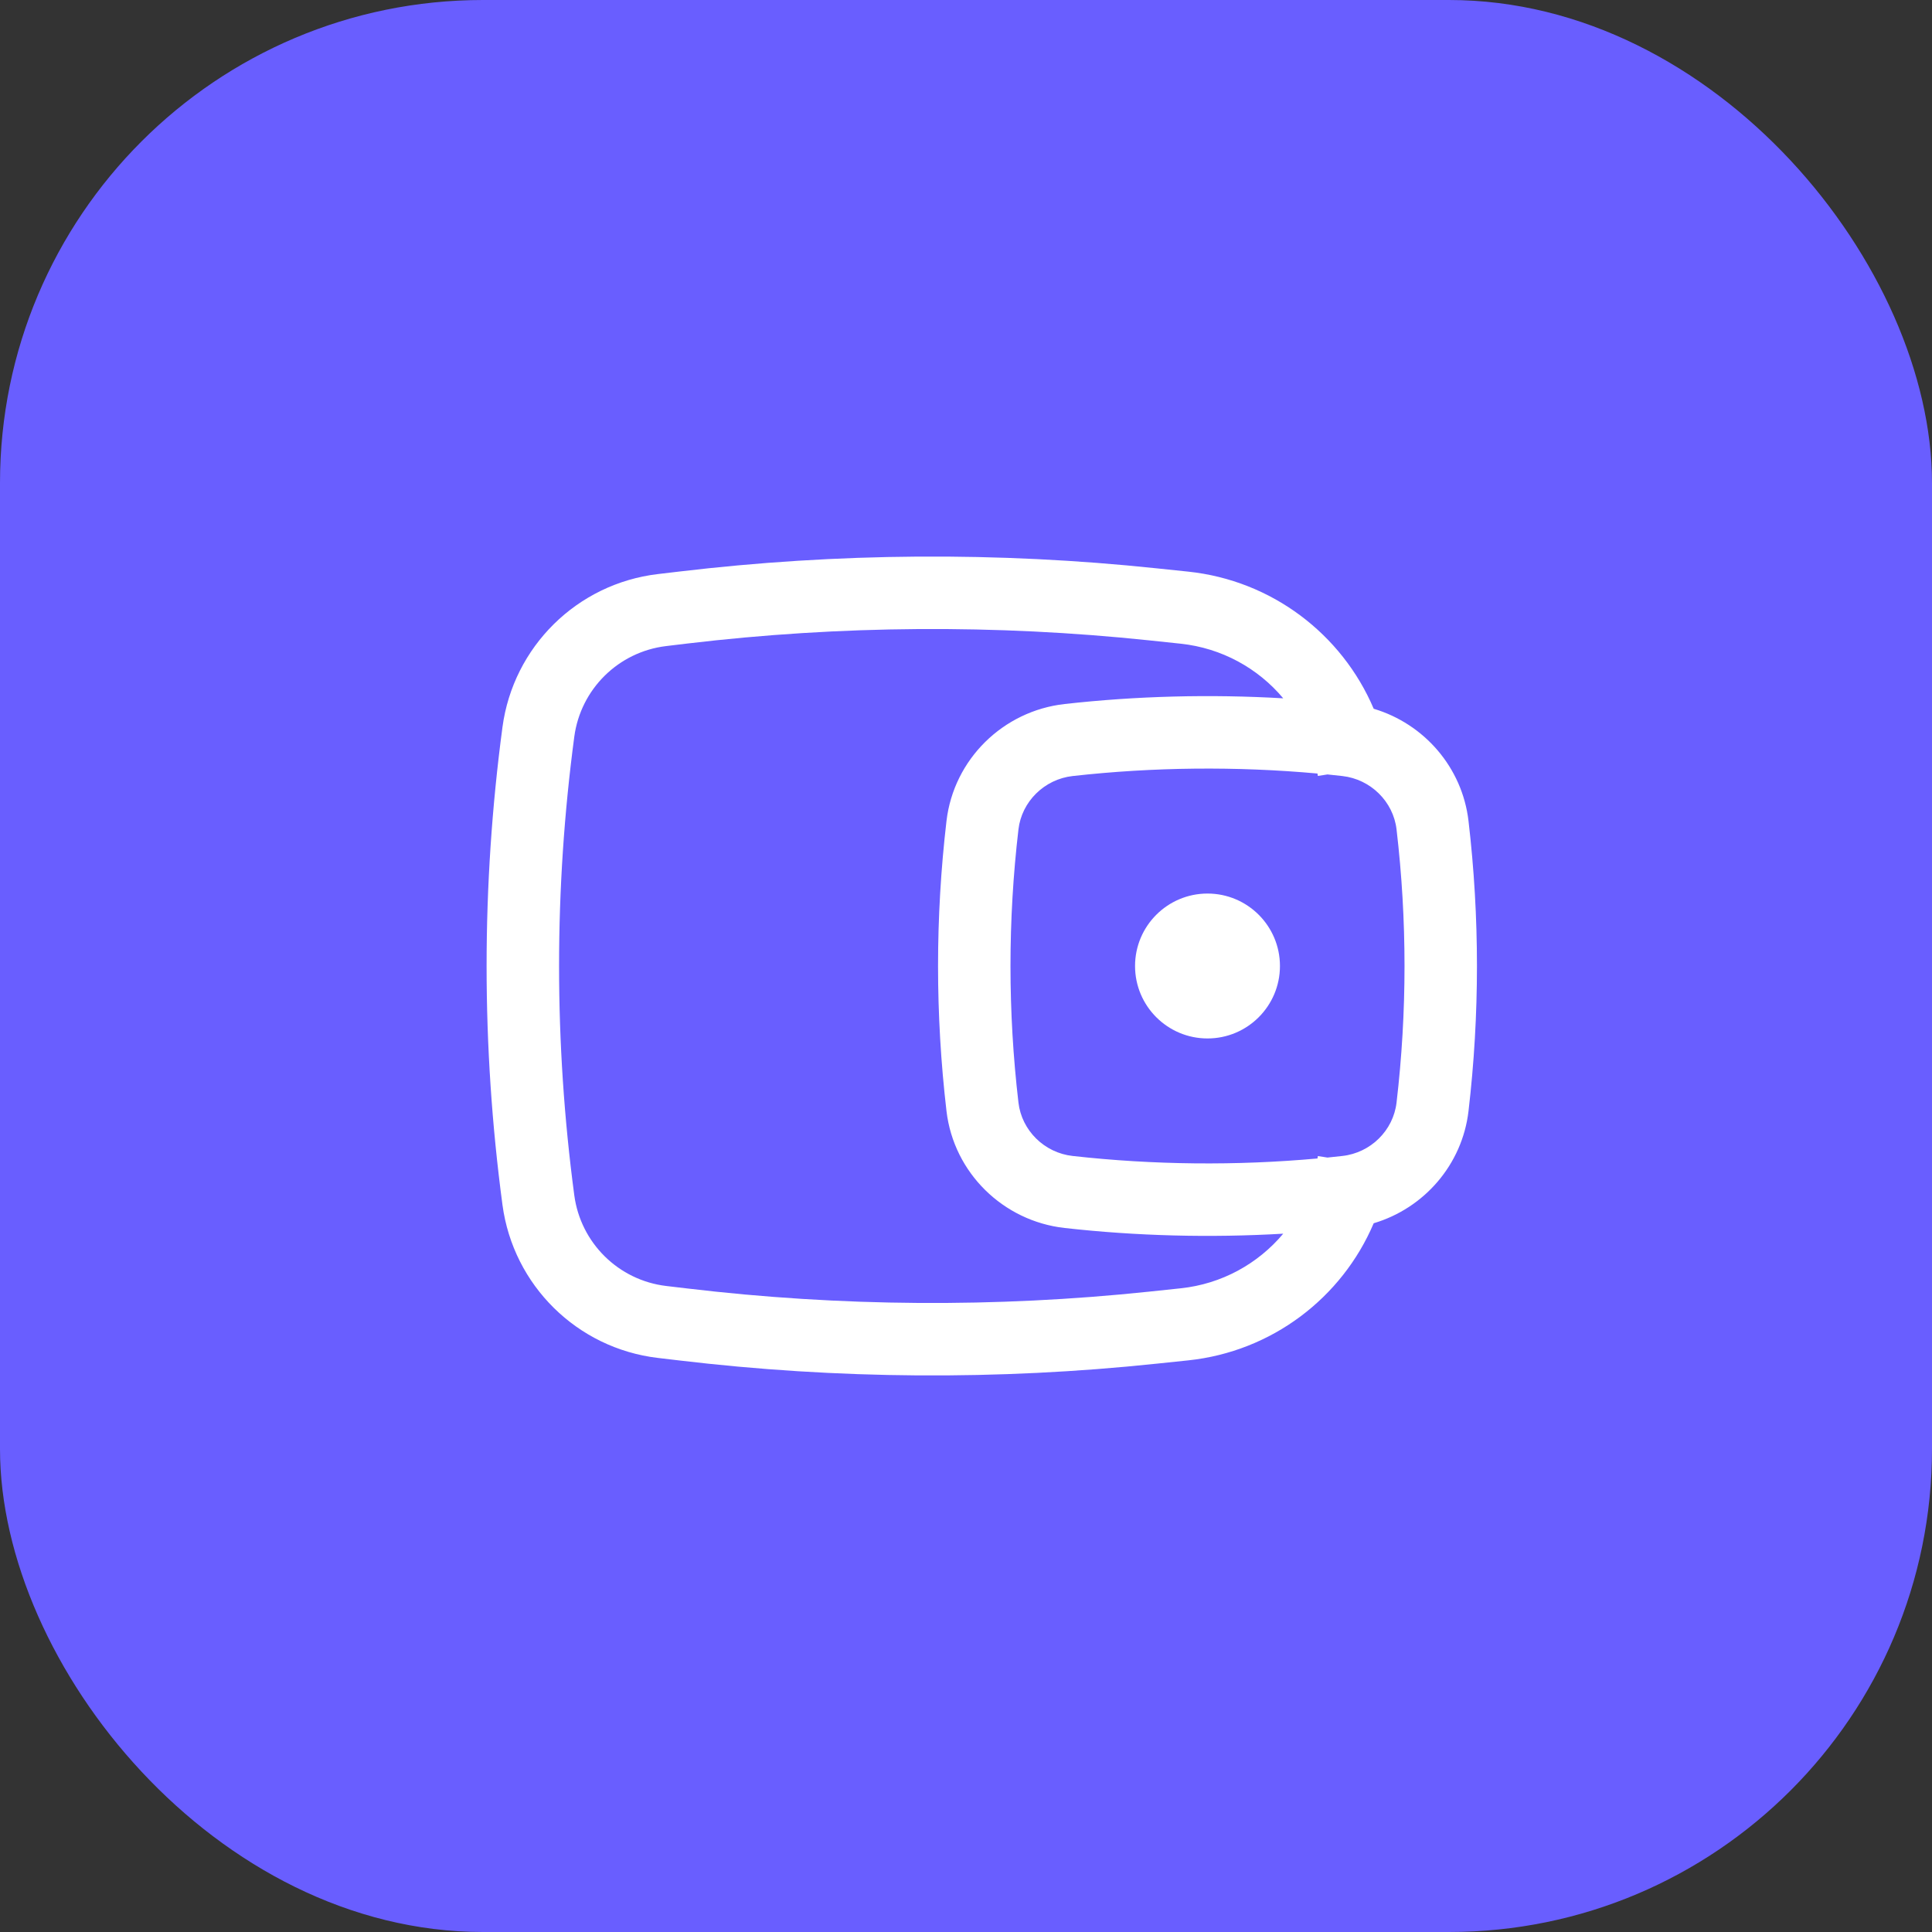 <?xml version="1.0" encoding="UTF-8"?> <svg xmlns="http://www.w3.org/2000/svg" width="40" height="40" viewBox="0 0 40 40" fill="none"><rect x="0" y="0" width="40" height="40" fill="#333333" stroke="none"/> <rect width="40" height="40" rx="10" fill="#695EFF"></rect> <path d="M23.5 20C23.5 19.172 24.172 18.5 25 18.5C25.828 18.5 26.5 19.172 26.5 20C26.5 20.828 25.828 21.5 25 21.5C24.172 21.5 23.5 20.828 23.5 20Z" fill="white"></path> <path fill-rule="evenodd" clip-rule="evenodd" d="M28.441 14.674C27.784 13.129 26.33 12.017 24.601 11.835L23.949 11.767C20.657 11.42 17.336 11.443 14.049 11.835L13.617 11.886C11.948 12.085 10.626 13.389 10.403 15.055C9.965 18.337 9.965 21.663 10.403 24.945C10.626 26.611 11.948 27.915 13.617 28.114L14.049 28.165C17.336 28.557 20.657 28.58 23.949 28.233L24.601 28.165C26.33 27.983 27.784 26.872 28.441 25.326C29.481 25.017 30.274 24.116 30.404 23.003C30.637 21.008 30.637 18.992 30.404 16.998C30.274 15.884 29.481 14.984 28.441 14.674ZM23.792 13.258C20.611 12.924 17.402 12.946 14.226 13.324L13.794 13.376C12.805 13.494 12.022 14.266 11.89 15.253C11.47 18.404 11.47 21.596 11.89 24.747C12.022 25.734 12.805 26.507 13.794 26.625L14.226 26.676C17.402 27.054 20.611 27.076 23.792 26.742L24.444 26.673C25.294 26.584 26.047 26.164 26.568 25.542C25.06 25.63 23.532 25.591 22.042 25.424C20.772 25.282 19.746 24.283 19.596 23.003C19.363 21.008 19.363 18.992 19.596 16.998C19.746 15.717 20.772 14.718 22.042 14.576C23.532 14.409 25.06 14.37 26.568 14.458C26.047 13.836 25.294 13.417 24.444 13.327L23.792 13.258ZM27.277 16.015C27.278 16.019 27.279 16.023 27.279 16.026L27.285 16.065L27.484 16.034C27.587 16.045 27.689 16.055 27.792 16.067C28.379 16.133 28.847 16.597 28.914 17.172C29.134 19.051 29.134 20.949 28.914 22.828C28.847 23.404 28.379 23.868 27.792 23.933C27.689 23.945 27.587 23.956 27.484 23.966L27.285 23.935L27.279 23.974C27.279 23.978 27.278 23.982 27.277 23.985C25.599 24.137 23.877 24.12 22.208 23.933C21.621 23.868 21.153 23.404 21.086 22.828C20.866 20.949 20.866 19.051 21.086 17.172C21.153 16.597 21.621 16.133 22.208 16.067C23.877 15.88 25.599 15.863 27.277 16.015Z" fill="white"></path> </svg> 